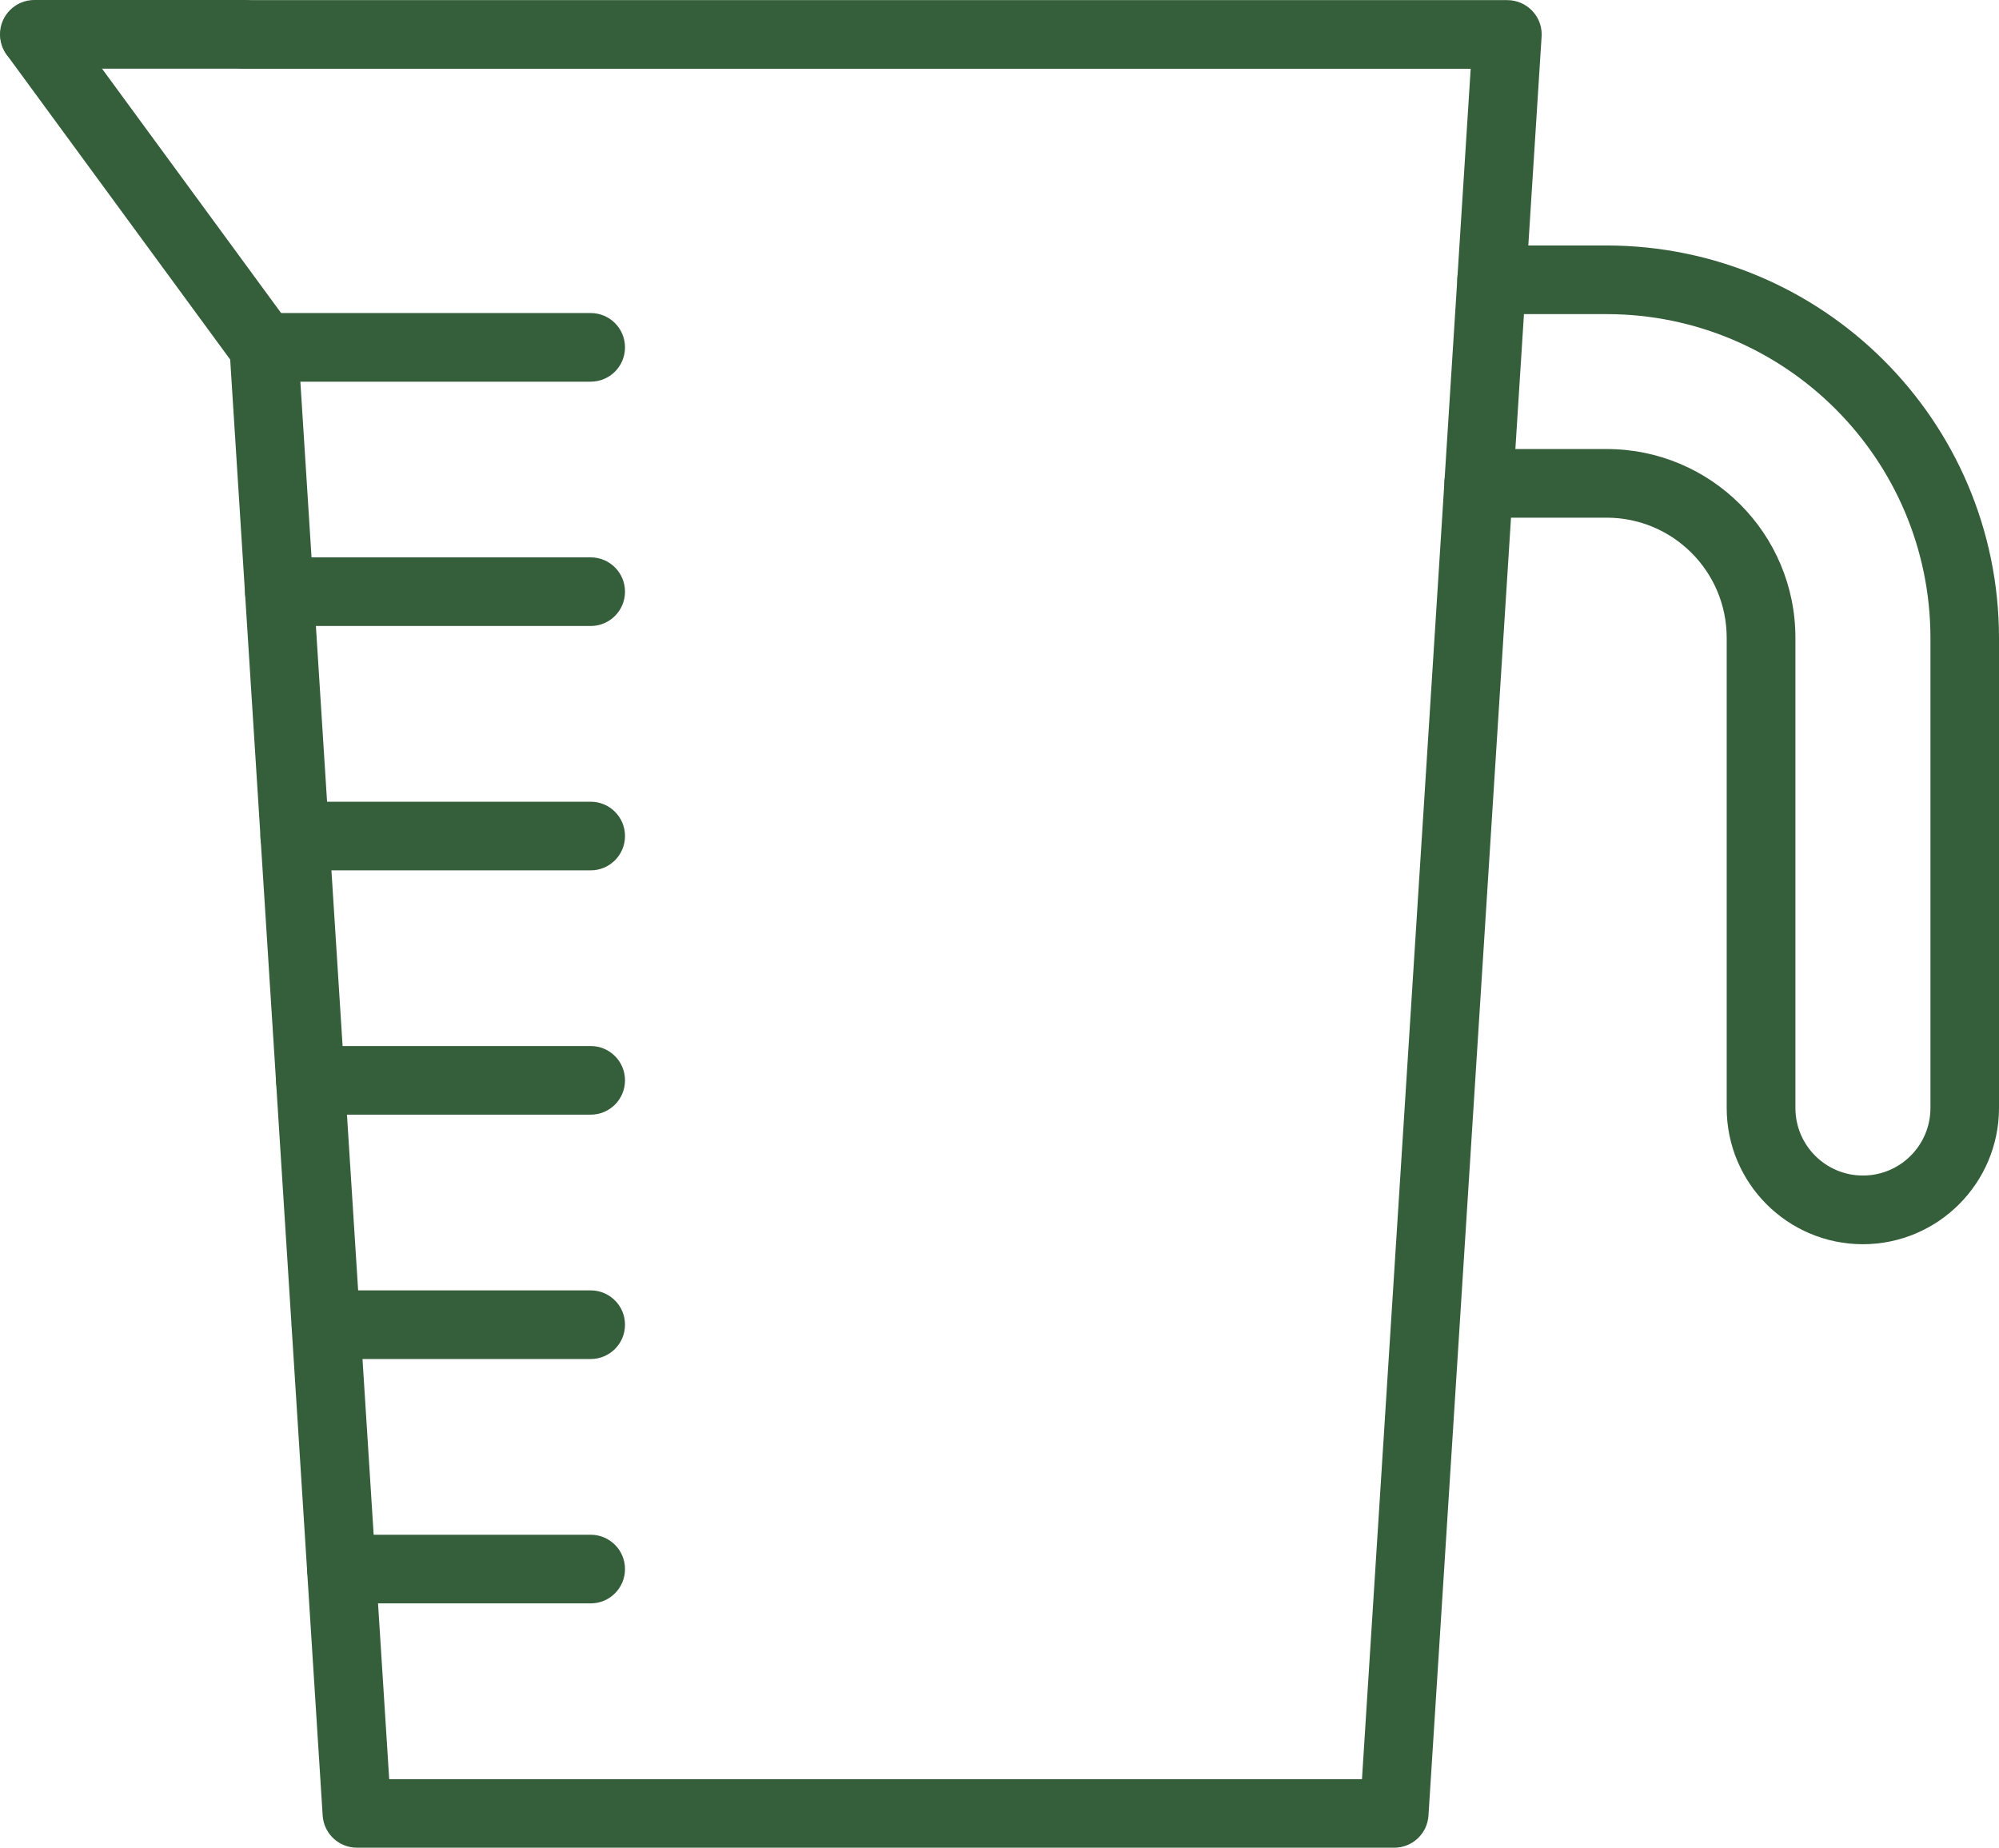 <?xml version="1.0" encoding="UTF-8"?>
<svg id="katman_2" data-name="katman 2" xmlns="http://www.w3.org/2000/svg" viewBox="0 0 466 430.7">
  <defs>
    <style>
      .cls-1 {
        fill: #355e3b;
        stroke-width: 0px;
      }
    </style>
  </defs>
  <g id="katman_1" data-name="katman 1">
    <path class="cls-1" d="M325,430.7H83.22c-4.23,0-7.73-3.27-8-7.49L53.66,83.81,1.55,12.73C-.99,9.12-.12,4.13,3.49,1.58,7-.89,11.84-.14,14.45,3.27l53.5,73c.91,1.23,1.44,2.7,1.53,4.22l21.25,334.24h226.77l25.34-398.7H56.84c-4.42,0-8-3.58-8-8S52.42.03,56.84.03h294.53c4.42,0,8.01,3.57,8.02,7.98,0,.18,0,.35-.02.53l-26.37,414.67c-.27,4.22-3.77,7.5-8,7.49Z"/>
    <path class="cls-1" d="M56.86,16H8C3.58,16,0,12.42,0,8S3.58,0,8,0h48.86c4.42,0,8,3.58,8,8s-3.58,8-8,8Z"/>
    <path class="cls-1" d="M434.26,290.03c-17.53-.02-31.73-14.22-31.74-31.75v-109.61c0-15.46-12.54-28-28-28h-29.81c-4.42,0-8-3.58-8-8s3.58-8,8-8h29.83c24.3,0,44,19.7,44,44v109.61c0,8.69,7.05,15.74,15.74,15.74s15.74-7.05,15.74-15.74v-109.61c-.05-41.65-33.81-75.41-75.46-75.45h-26.83c-4.42,0-8-3.58-8-8s3.58-8,8-8h26.81c50.49.06,91.4,40.96,91.46,91.45v109.61c-.02,17.52-14.22,31.73-31.74,31.75Z"/>
    <path class="cls-1" d="M137.7,88.97H61.5c-4.42,0-8-3.58-8-8s3.58-8,8-8h76.2c4.42,0,8,3.58,8,8s-3.58,8-8,8Z"/>
    <path class="cls-1" d="M137.7,145.92h-72.58c-4.42,0-8-3.58-8-8s3.58-8,8-8h72.58c4.42,0,8,3.58,8,8s-3.58,8-8,8Z"/>
    <path class="cls-1" d="M137.7,202.88h-69c-4.42,0-8-3.58-8-8s3.58-8,8-8h69c4.42,0,8,3.58,8,8s-3.58,8-8,8Z"/>
    <path class="cls-1" d="M137.7,259.83h-65.34c-4.42,0-8-3.58-8-8s3.58-8,8-8h65.34c4.42,0,8,3.58,8,8s-3.58,8-8,8Z"/>
    <path class="cls-1" d="M137.7,316.79h-61.7c-4.42,0-8-3.58-8-8s3.58-8,8-8h61.7c4.42,0,8,3.58,8,8s-3.58,8-8,8Z"/>
    <path class="cls-1" d="M137.7,373.75h-58.1c-4.42,0-8-3.58-8-8s3.58-8,8-8h58.1c4.42,0,8,3.58,8,8s-3.58,8-8,8Z"/>
  </g>
</svg>